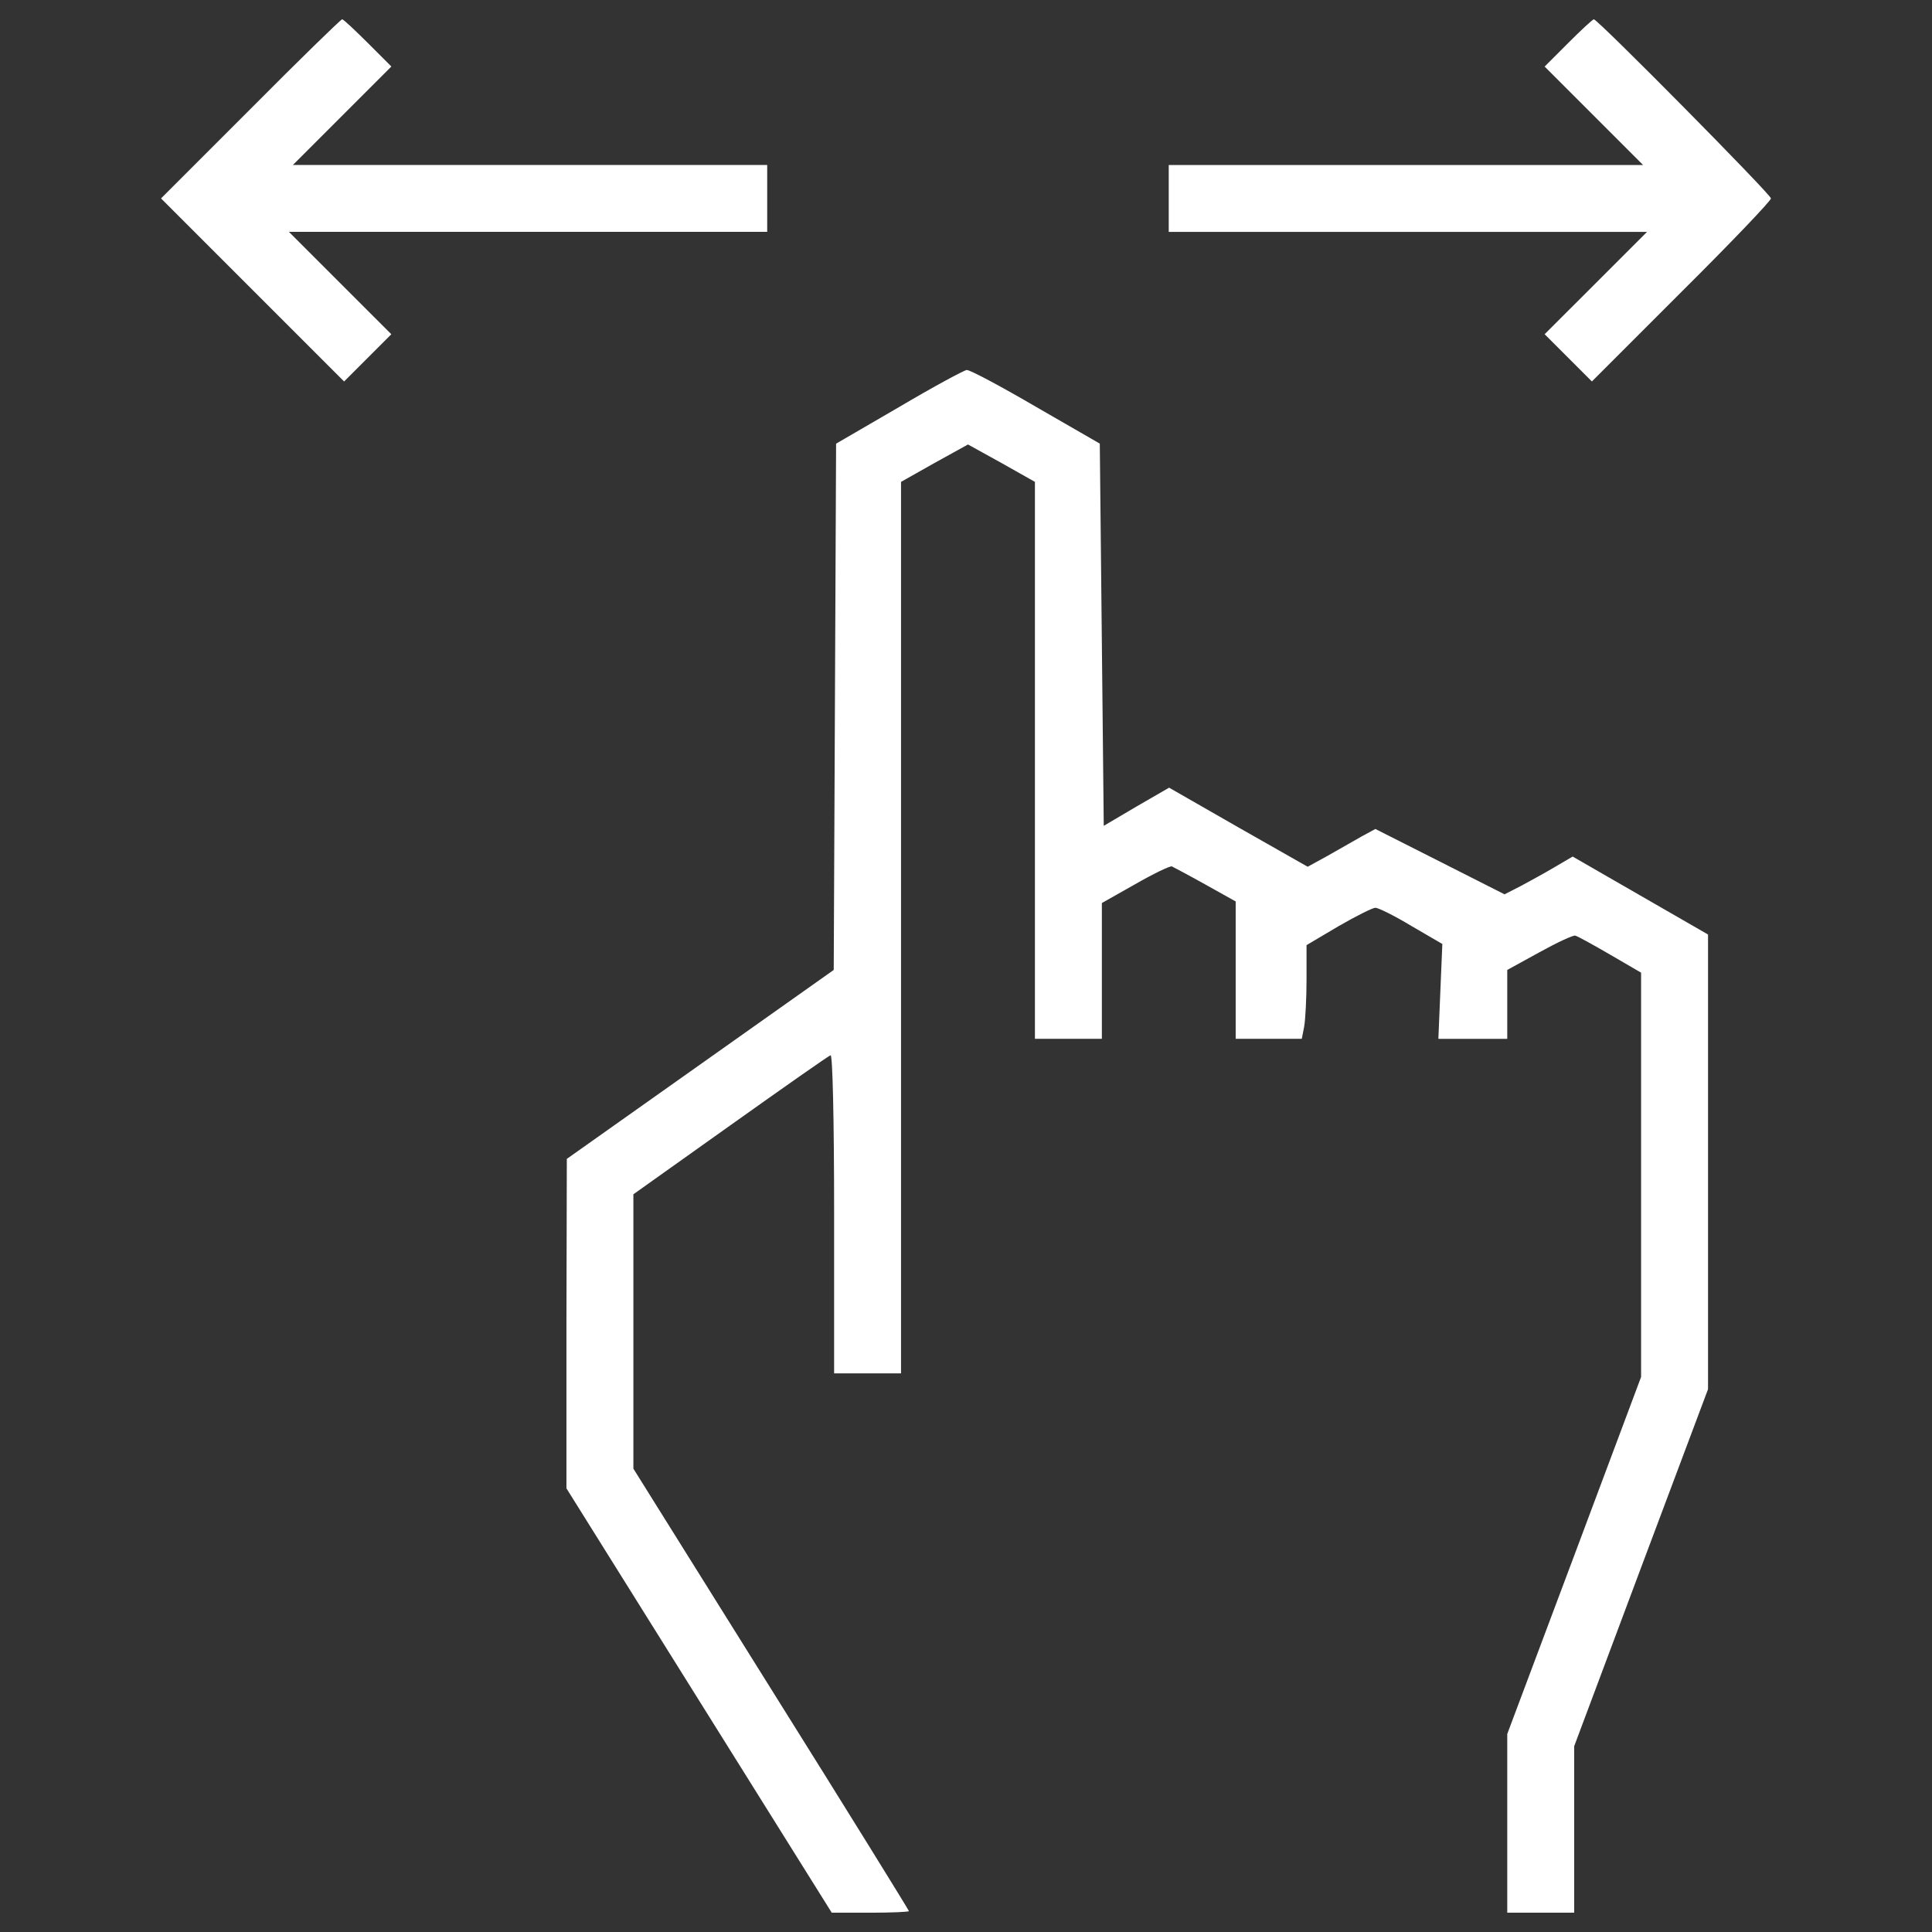 <?xml version="1.0" encoding="utf-8"?>
<!-- Generator: Adobe Illustrator 24.2.3, SVG Export Plug-In . SVG Version: 6.00 Build 0)  -->
<svg version="1.1" id="Слой_1" xmlns="http://www.w3.org/2000/svg" xmlns:xlink="http://www.w3.org/1999/xlink" x="0px" y="0px"
	 viewBox="0 0 800 800" style="enable-background:new 0 0 800 800;" xml:space="preserve">
<rect x="0" y="0" width="800" height="800" fill="#333333" stroke="none"/>
<style type="text/css">
	.st0{fill:#FFFFFF;}
</style>
<g>
	<g transform="translate(0,511) scale(0.1,-0.1)">
		<path class="st0" d="M1036.8,4658.4l-370-370l379.8-379.8l378.2-378.2l97.8,97.8l97.8,97.8L1408.3,3938l-211.9,211.9h991h989.4
			v138.5V4427h-981h-982.9l203.8,203.8l203.8,203.8l-97.8,97.8c-53.8,53.8-101,97.8-105.9,97.8
			C1411.7,5030,1240.6,4863.8,1036.8,4658.4z"/>
		<path class="st0" d="M6493.8,4932.2l-97.8-97.8l203.8-203.8l203.8-203.8h-982.9h-981.2v-138.5v-138.6h989.4h991l-211.9-211.9
			L6396,3726.1l97.8-97.8l97.8-97.8l370,370c205.4,203.8,371.6,378.2,371.6,387.9c0,16.3-717.2,741.6-733.4,741.6
			C6594.9,5030,6547.6,4986,6493.8,4932.2z"/>
		<path class="st0" d="M3722.9,3424.5l-260.8-151.6l-4.9-1088.8l-4.9-1090.4l-552.6-391.2l-552.6-391.2l-1.6-683V-1053l549.3-878.6
			l549.3-878.5h159.8c88,0,159.8,3.3,159.8,6.6s-255.9,417.3-570.5,919.3l-570.5,912.8v567.2v568.9l401,285.3
			c220,156.5,407.5,288.5,415.6,290.2c8.2,3.3,14.6-262.4,14.6-655.3v-661.8h138.6H3731v1846.6v1845l138.6,78.2l138.6,76.6
			l138.6-76.6l138.6-78.2V1962.5v-1154h138.6h138.6v282v280.3L4701,1449c76.6,44,145,76.6,151.6,73.4c6.6-3.3,68.5-35.8,138.6-75
			l125.5-70.1v-285.3V808.5h136.9h136.9l9.8,50.5c4.9,27.7,9.8,115.8,9.8,194v143.4l132,78.2c73.4,42.4,141.8,76.6,153.2,76.6
			c11.4,0,78.2-32.6,148.3-75l128.8-75l-8.2-195.6l-8.2-197.2h143.4h141.8V952v141.7l133.7,73.4c73.4,40.7,140.2,71.7,148.3,68.5
			c8.2-1.6,73.4-37.5,143.4-78.2l128.8-75V244.5v-836.2l-277.1-740L6241.2-2070v-370v-370h138.6h138.6v345.5v343.9l277.1,740
			l277.1,738.3v942.1v940.6l-280.3,161.4l-280.3,161.4l-75-44c-40.7-24.5-104.3-58.6-140.2-78.2l-66.8-34.2l-267.3,135.3
			l-267.6,135.3l-57-31c-31-17.9-94.6-53.8-140.2-79.8l-83.1-45.6l-286.9,163L4841,1848.4l-135.3-78.2l-135.3-79.8l-8.2,792.2
			l-8.2,790.5l-265.7,153.2c-145,84.7-273.8,153.2-285.2,151.6C3993.5,3577.8,3866.3,3509.3,3722.9,3424.5z"/>
	</g>
</g>
</svg>
